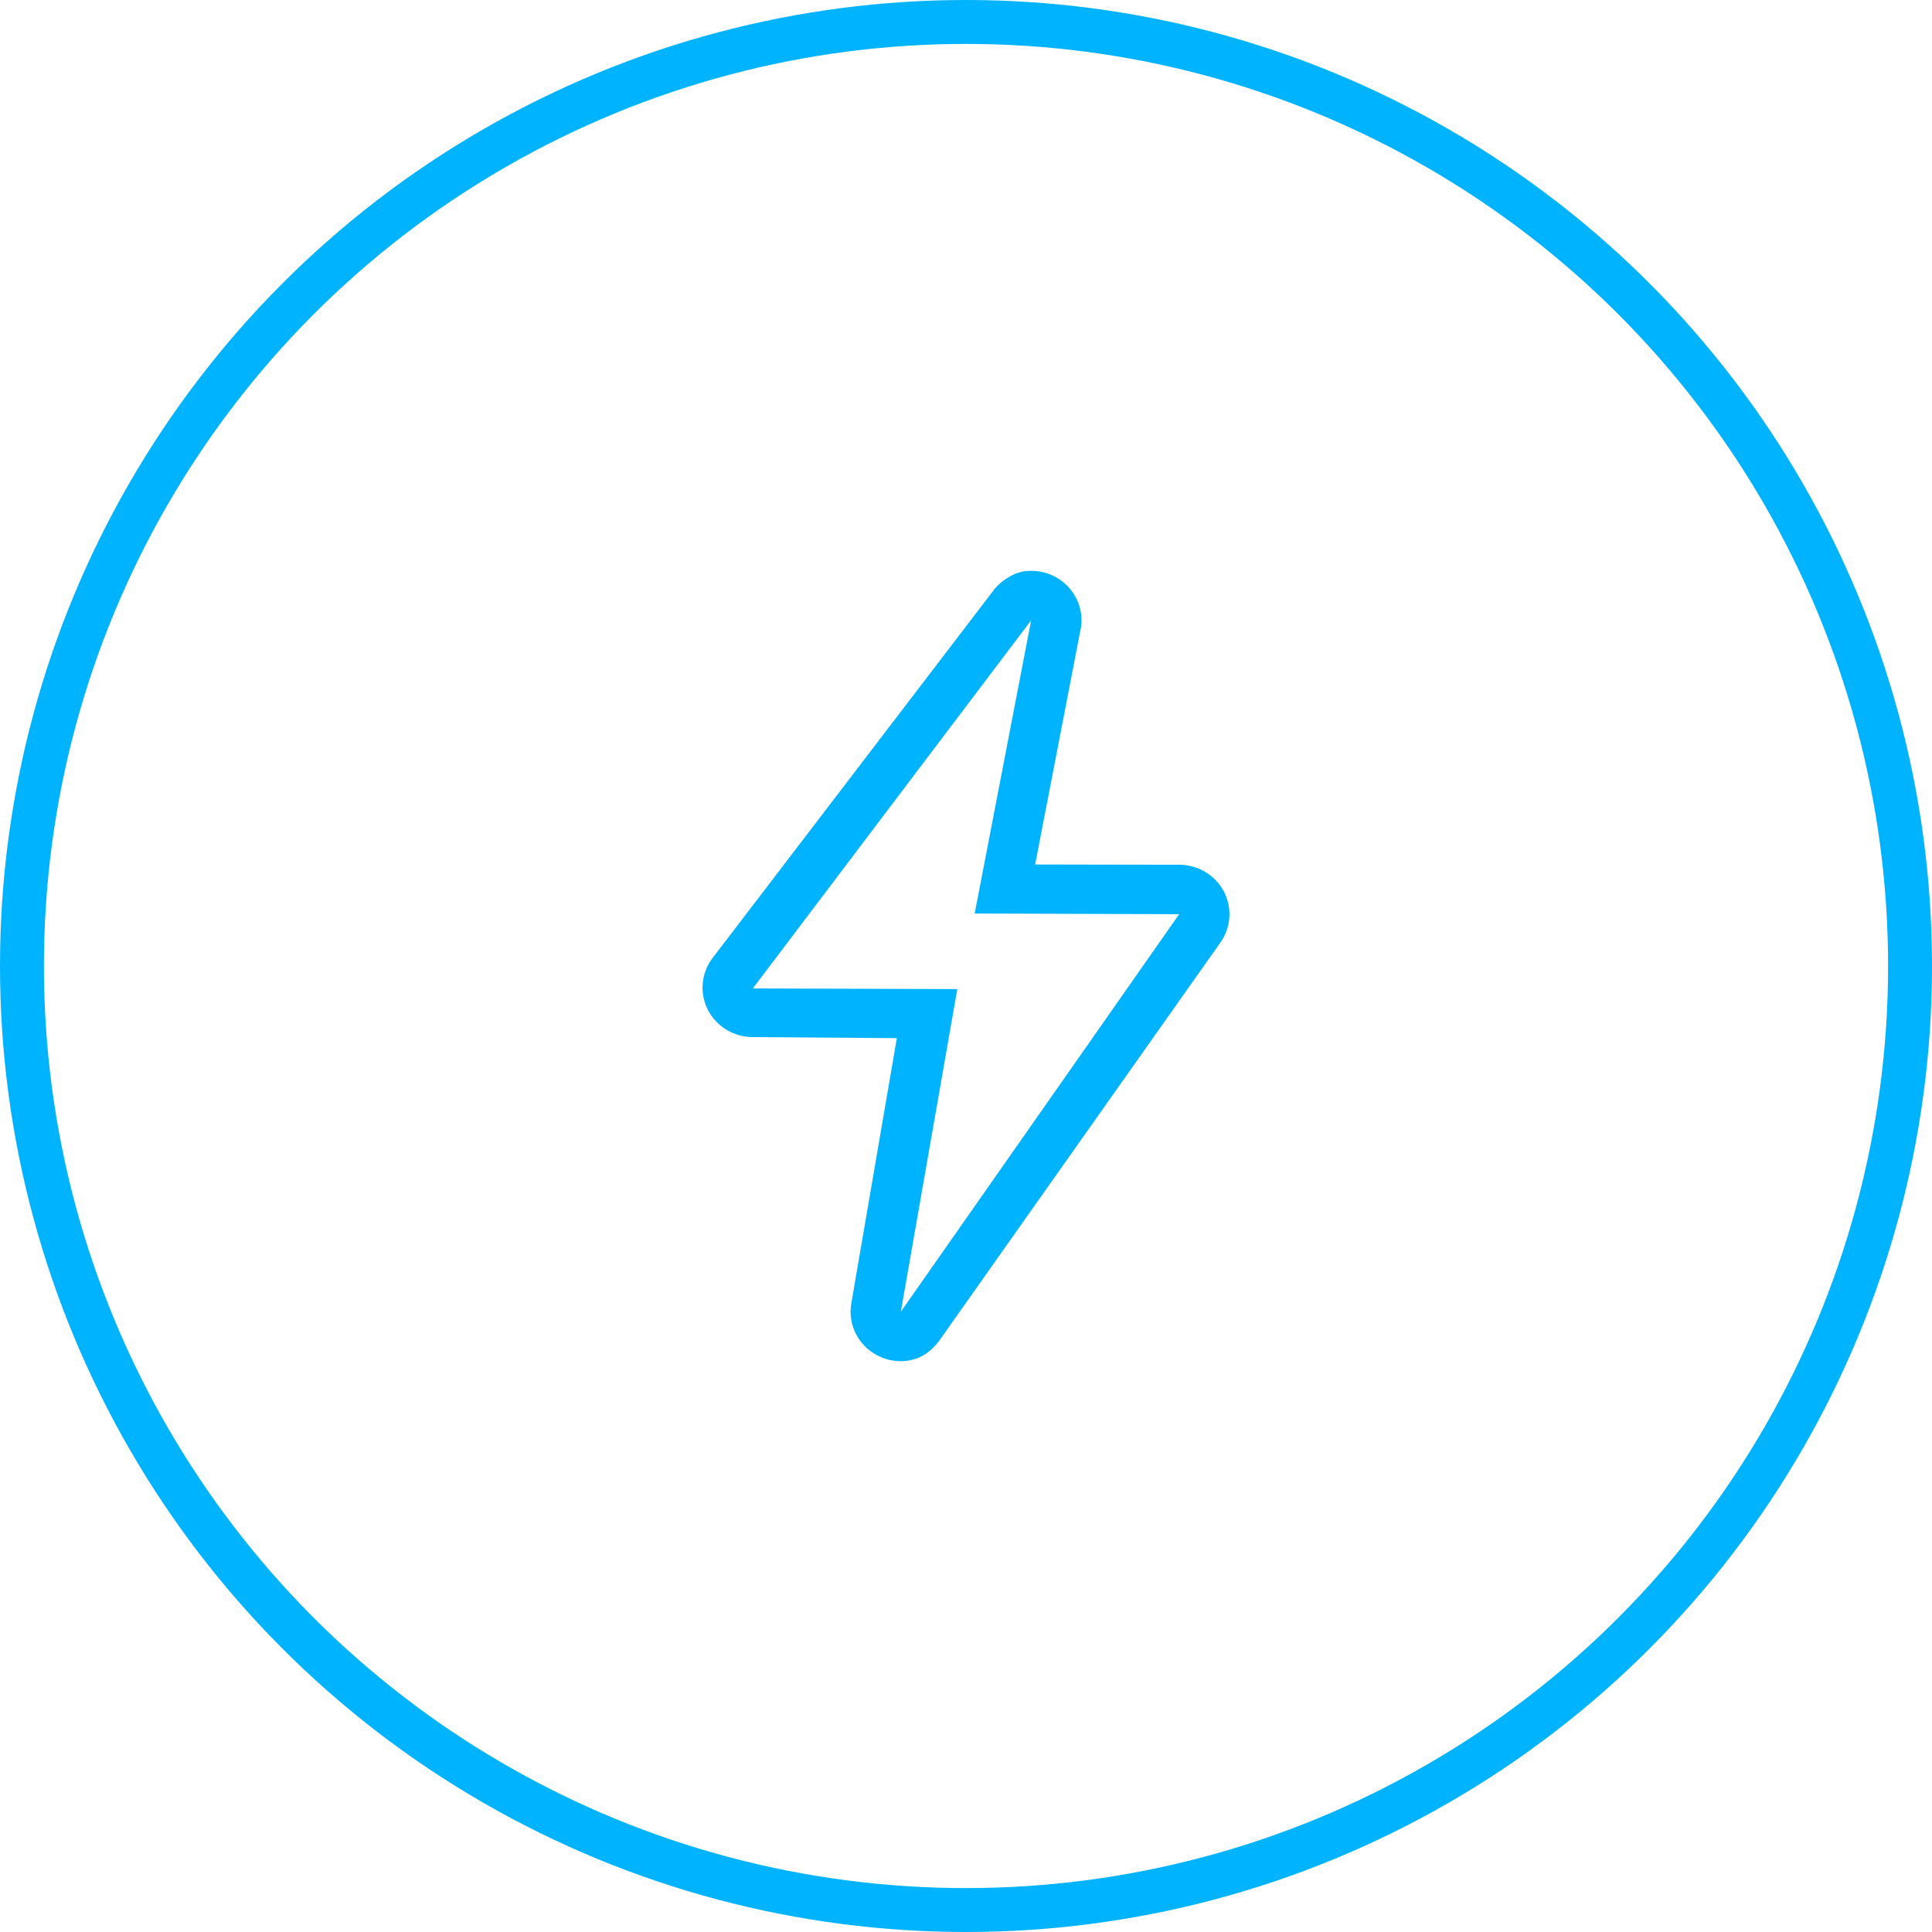 <?xml version="1.0" encoding="UTF-8"?> <svg xmlns="http://www.w3.org/2000/svg" width="44" height="44" viewBox="0 0 44 44" fill="none"> <path d="M23.484 14.127L22.198 20.805L26.855 20.82L20.516 29.874L21.802 22.526L17.145 22.511L23.484 14.127ZM23.485 13C23.454 13 23.423 13.001 23.393 13.003C23.192 13.02 23.058 13.086 22.9 13.191C22.811 13.25 22.731 13.32 22.662 13.401C22.641 13.425 22.622 13.45 22.603 13.477L16.219 21.831C15.966 22.173 15.929 22.624 16.123 23.001C16.317 23.377 16.708 23.616 17.136 23.619L20.425 23.643L19.391 29.667C19.293 30.184 19.572 30.7 20.064 30.908C20.206 30.969 20.36 31 20.516 31C20.874 31 21.168 30.834 21.389 30.535L27.782 21.482C28.034 21.14 28.07 20.689 27.877 20.312C27.683 19.936 27.292 19.697 26.864 19.694L23.575 19.688L24.598 14.392C24.619 14.305 24.63 14.216 24.63 14.127C24.63 13.517 24.139 13.02 23.525 13.001C23.511 13 23.498 13 23.485 13L23.485 13Z" fill="#00B3FF"></path> <circle cx="22" cy="22" r="21.5" stroke="#00B3FF"></circle> </svg> 